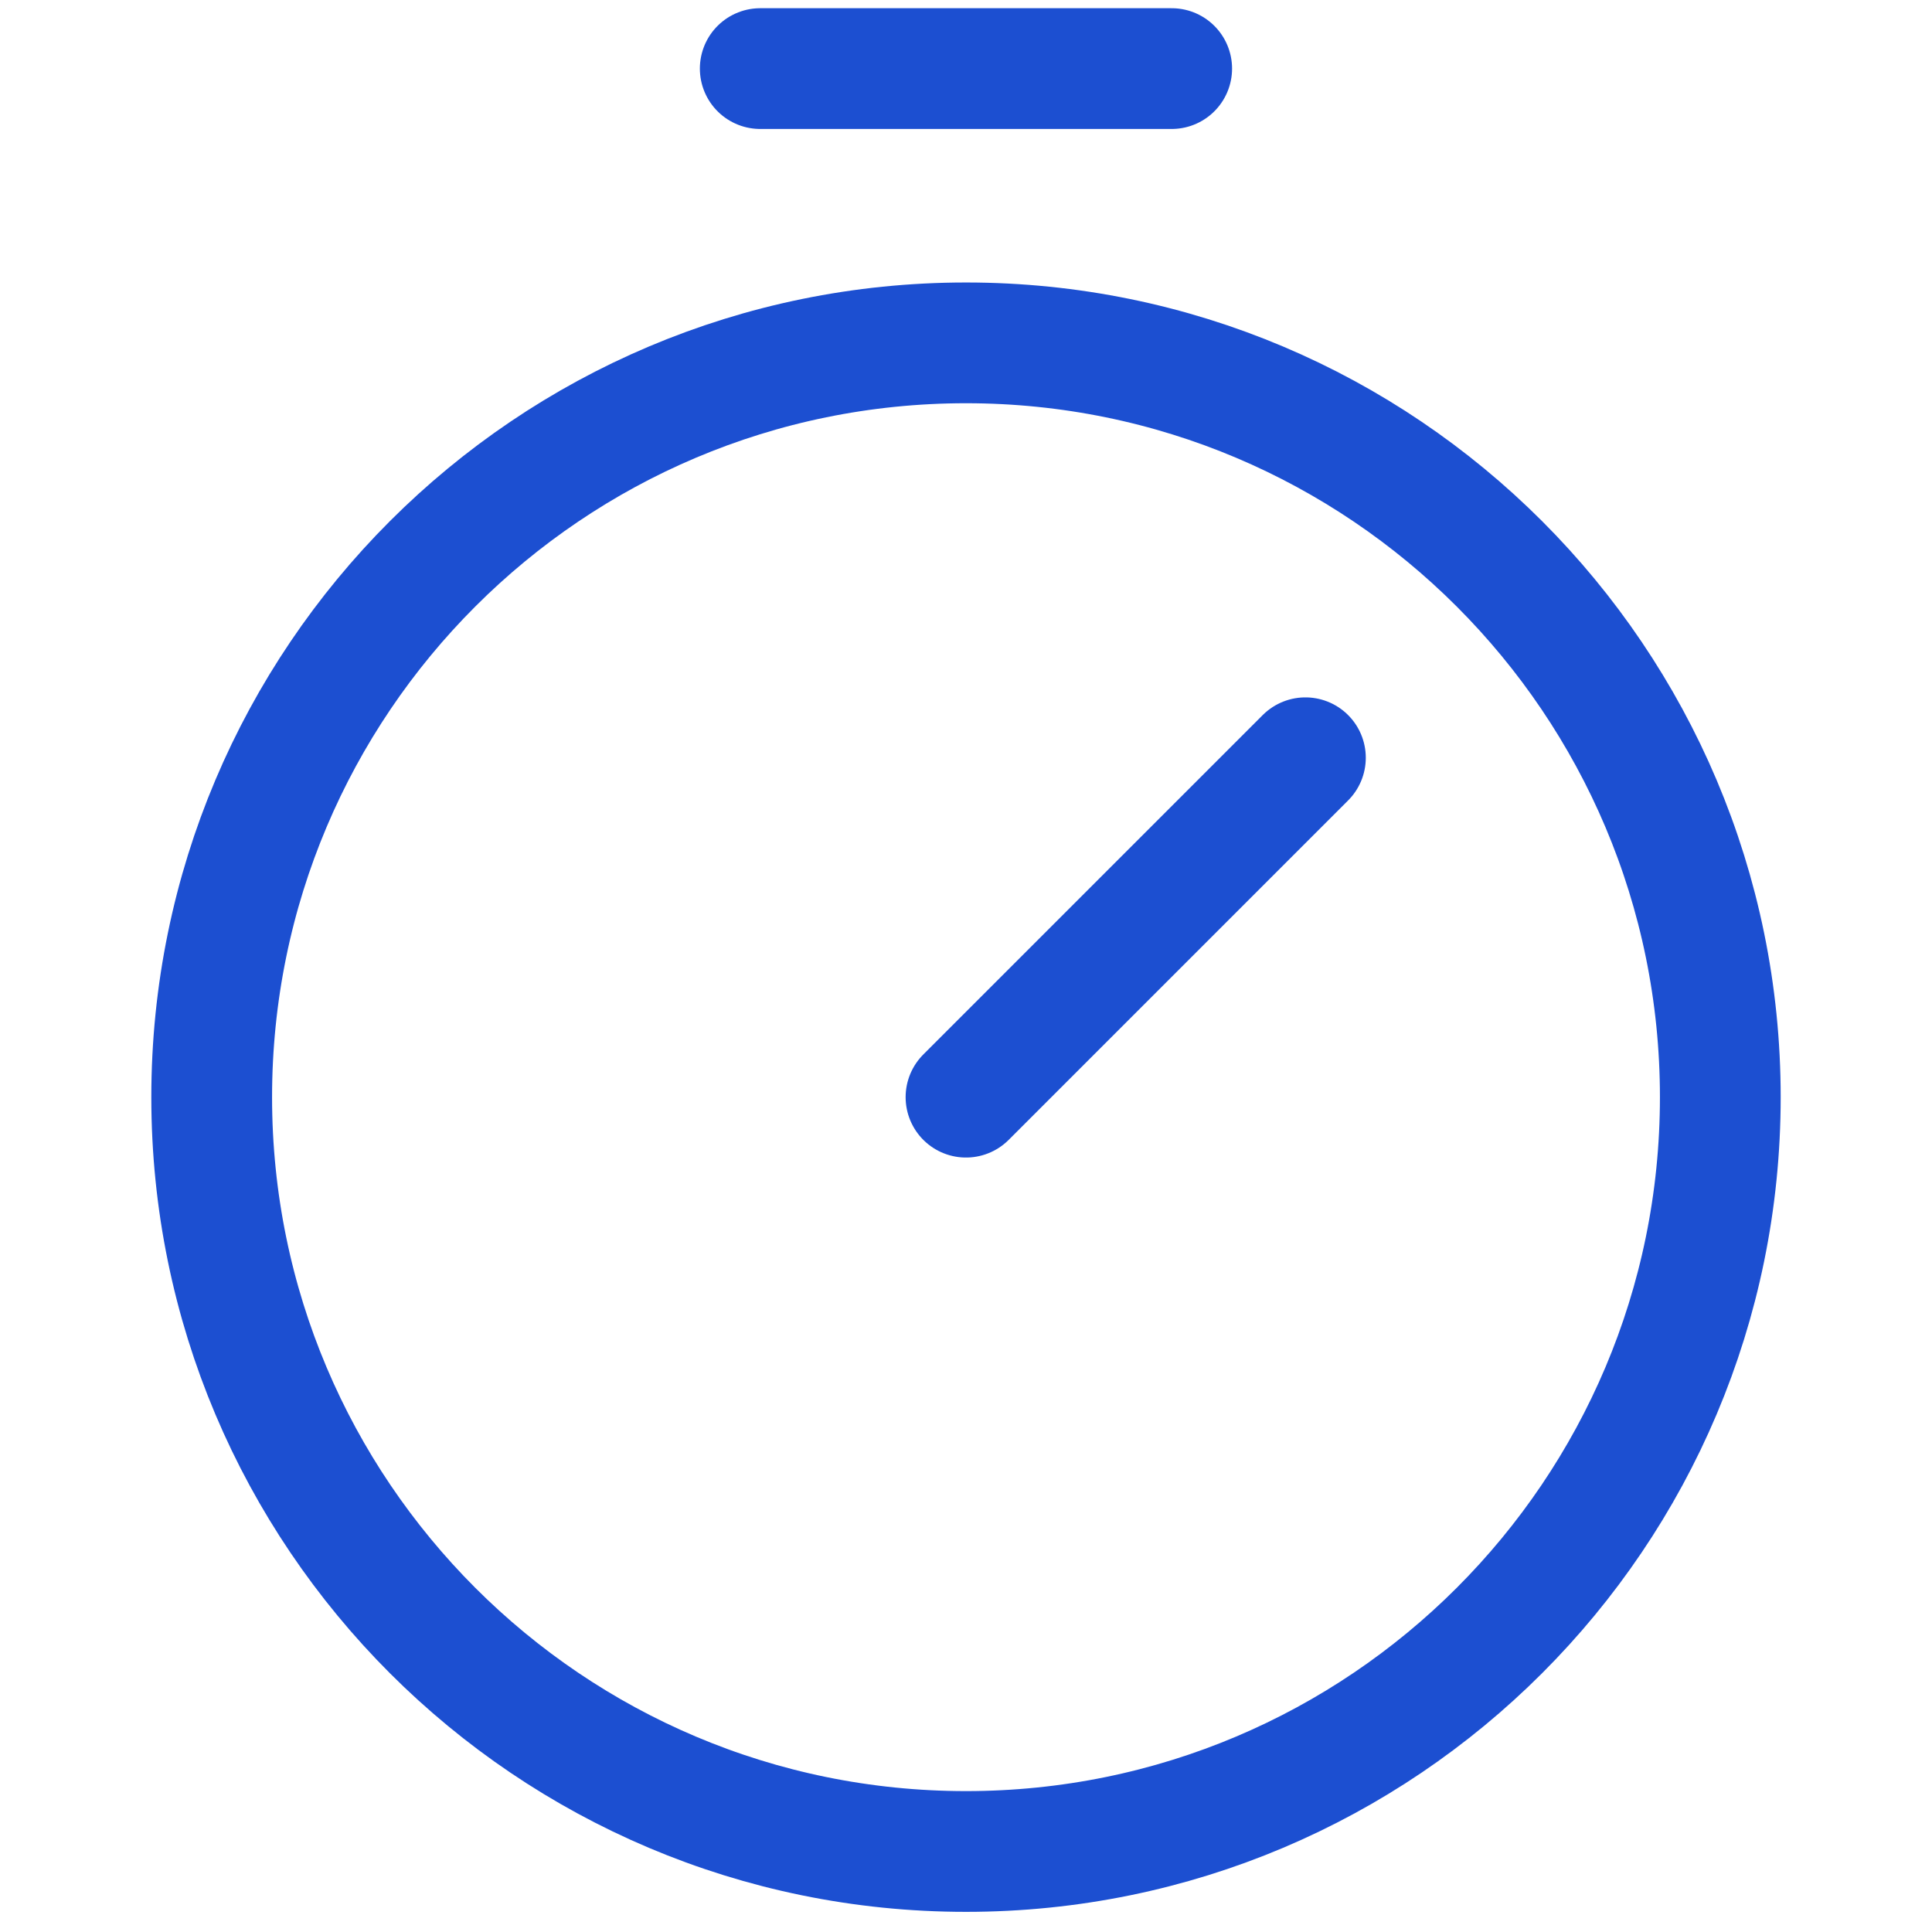 <svg width="28" height="28" viewBox="0 0 28 28" fill="none" xmlns="http://www.w3.org/2000/svg">
<path d="M14 26.833C20.038 26.833 24.932 21.939 24.932 15.901C24.932 9.864 20.038 4.969 14 4.969C7.962 4.969 3.068 9.864 3.068 15.901C3.068 21.939 7.962 26.833 14 26.833Z" stroke="#1C4FD1" stroke-width="1.75" stroke-miterlimit="10"/>
<path d="M14 15.901L18.919 10.982" stroke="#1C4FD1" stroke-width="1.75" stroke-linecap="round" stroke-linejoin="round"/>
<path d="M11.018 0.994H16.981" stroke="#1C4FD1" stroke-width="1.75" stroke-linecap="round" stroke-linejoin="round"/>
</svg>
